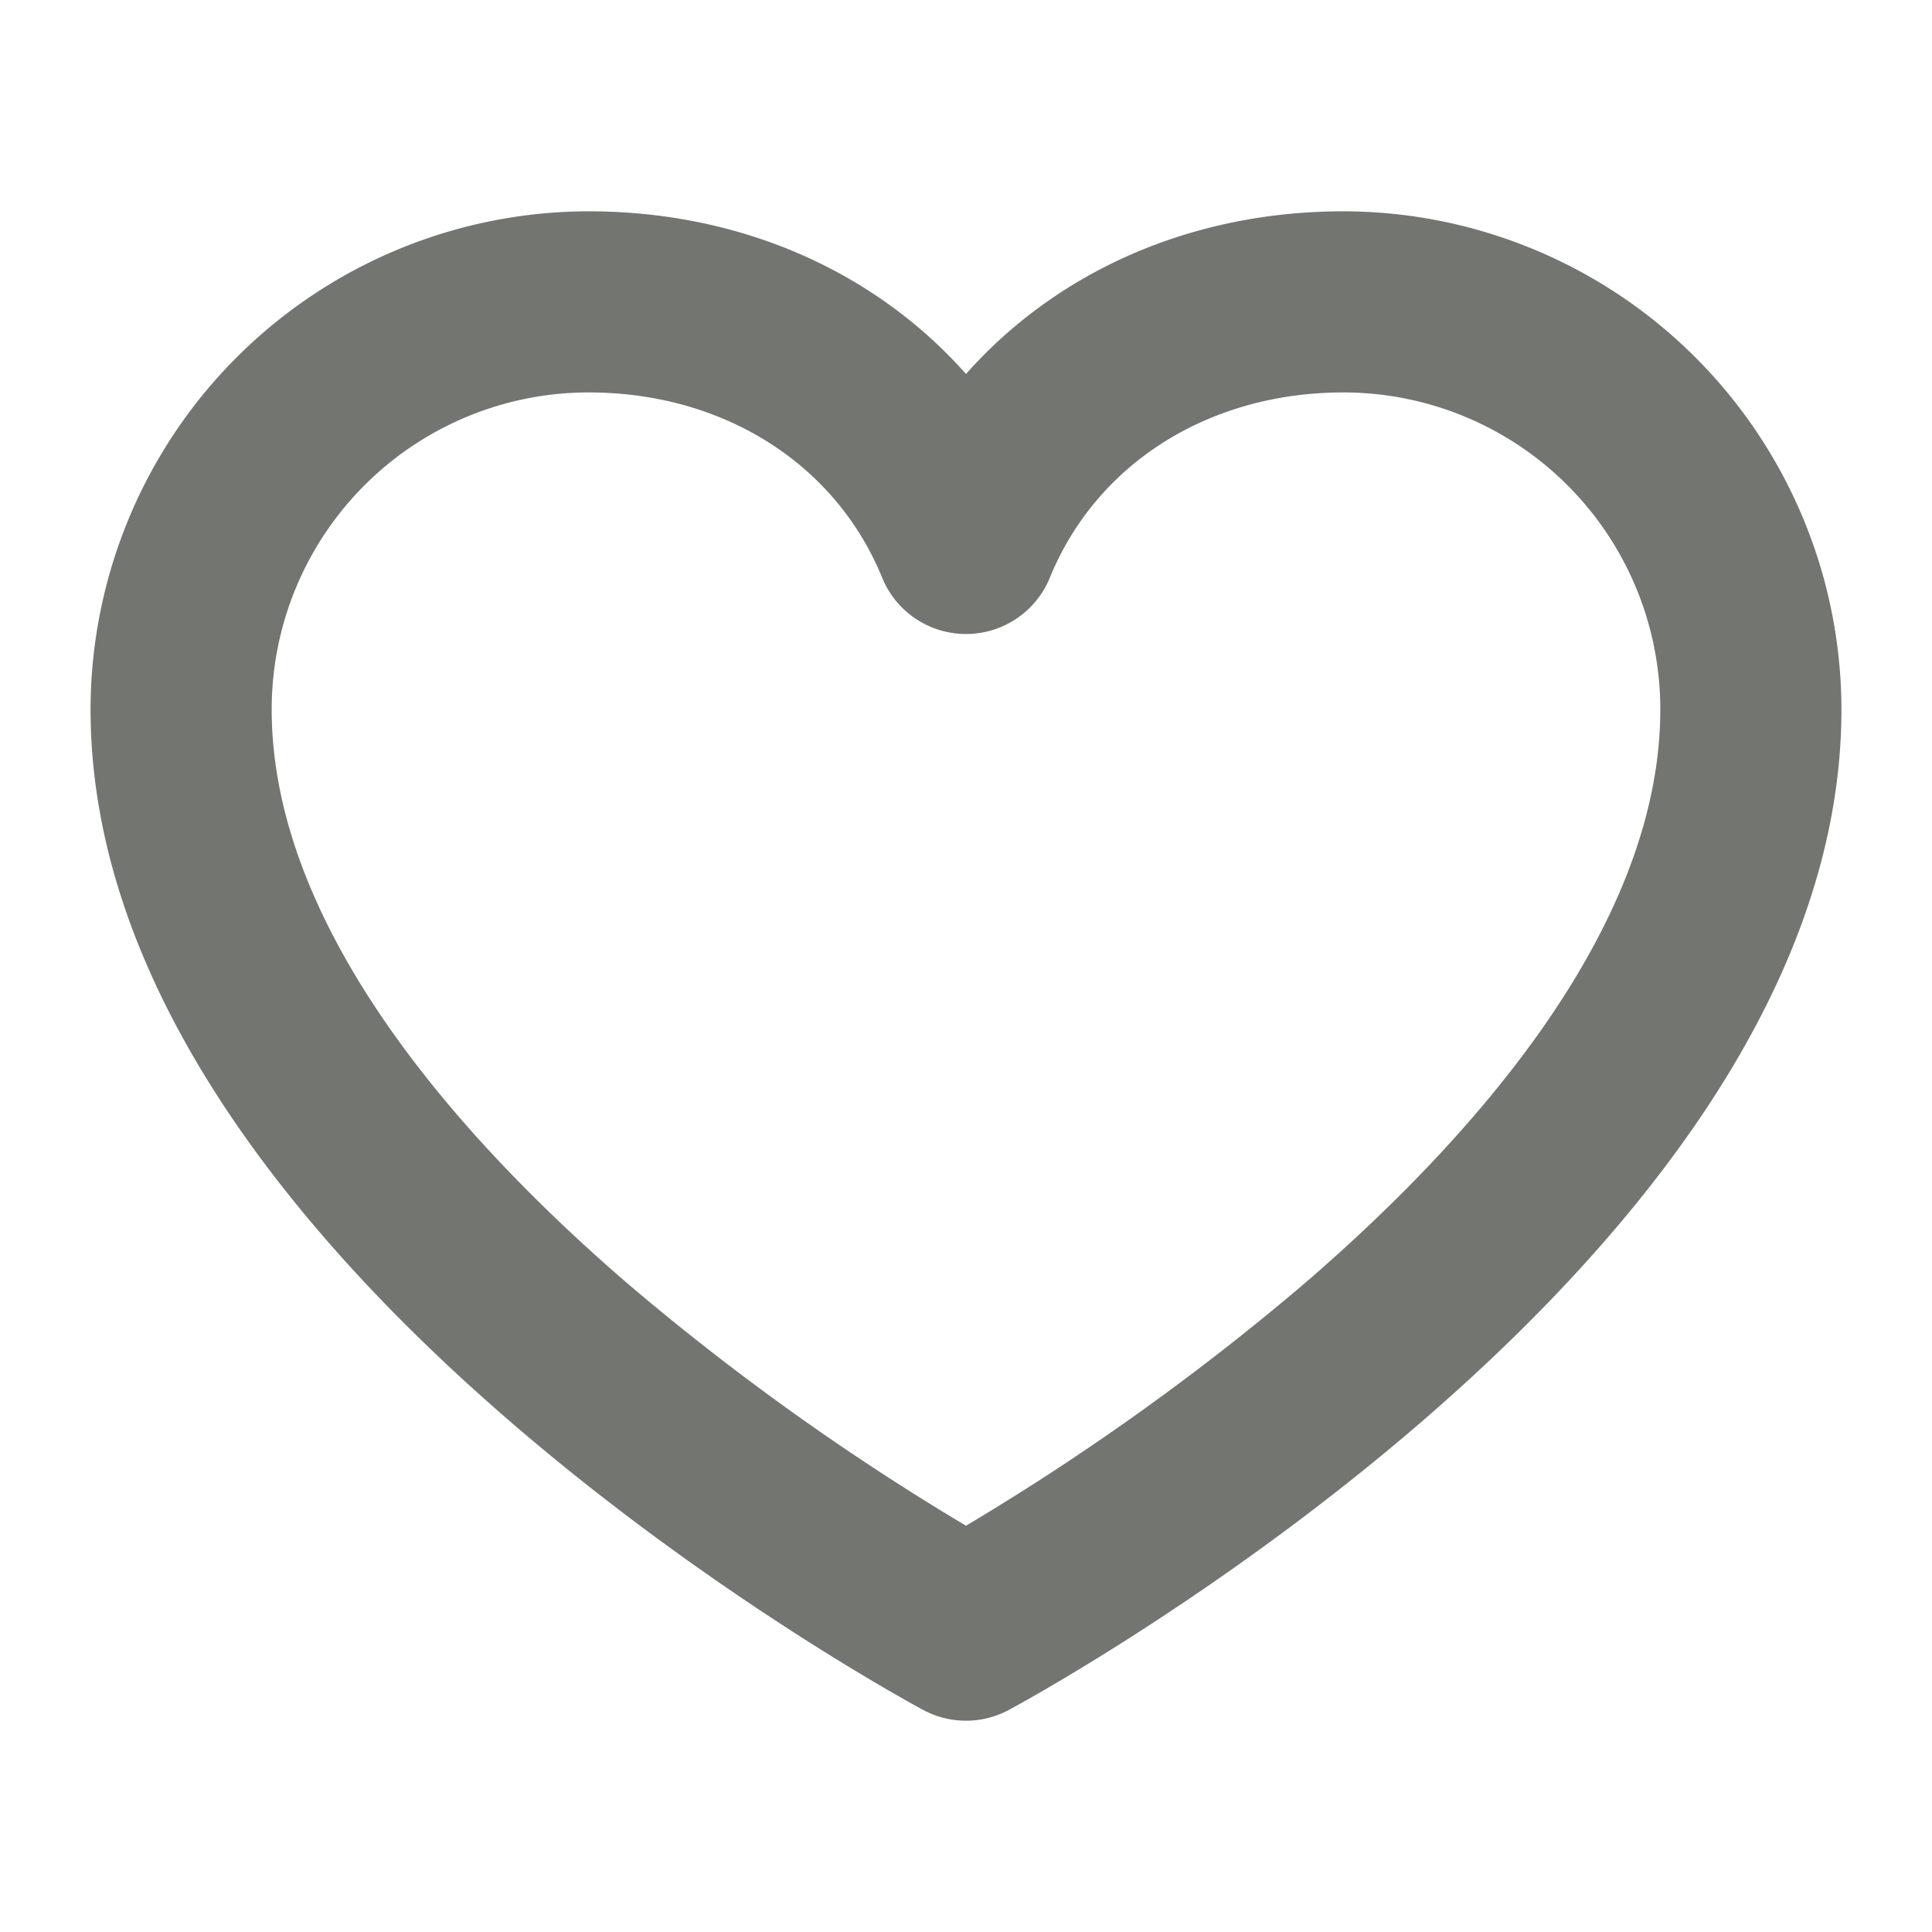 <svg xmlns="http://www.w3.org/2000/svg" width="24" height="24" fill="none"><path fill="#727570" d="M16.688 2.625c-1.884 0-3.555.743-4.688 2.021-1.133-1.278-2.804-2.021-4.688-2.021a6.195 6.195 0 0 0-6.187 6.188c0 6.781 9.92 12.2 10.342 12.428a1.125 1.125 0 0 0 1.066 0c.422-.228 10.342-5.647 10.342-12.428a6.195 6.195 0 0 0-6.188-6.188Zm-.515 13.346A30.82 30.82 0 0 1 12 18.953a30.82 30.82 0 0 1-4.173-2.982c-2.031-1.743-4.452-4.4-4.452-7.159a3.937 3.937 0 0 1 3.938-3.937c1.668 0 3.065.881 3.645 2.3a1.125 1.125 0 0 0 2.084 0c.58-1.419 1.977-2.3 3.646-2.3a3.937 3.937 0 0 1 3.937 3.938c0 2.758-2.42 5.415-4.452 7.158Z"/></svg>
